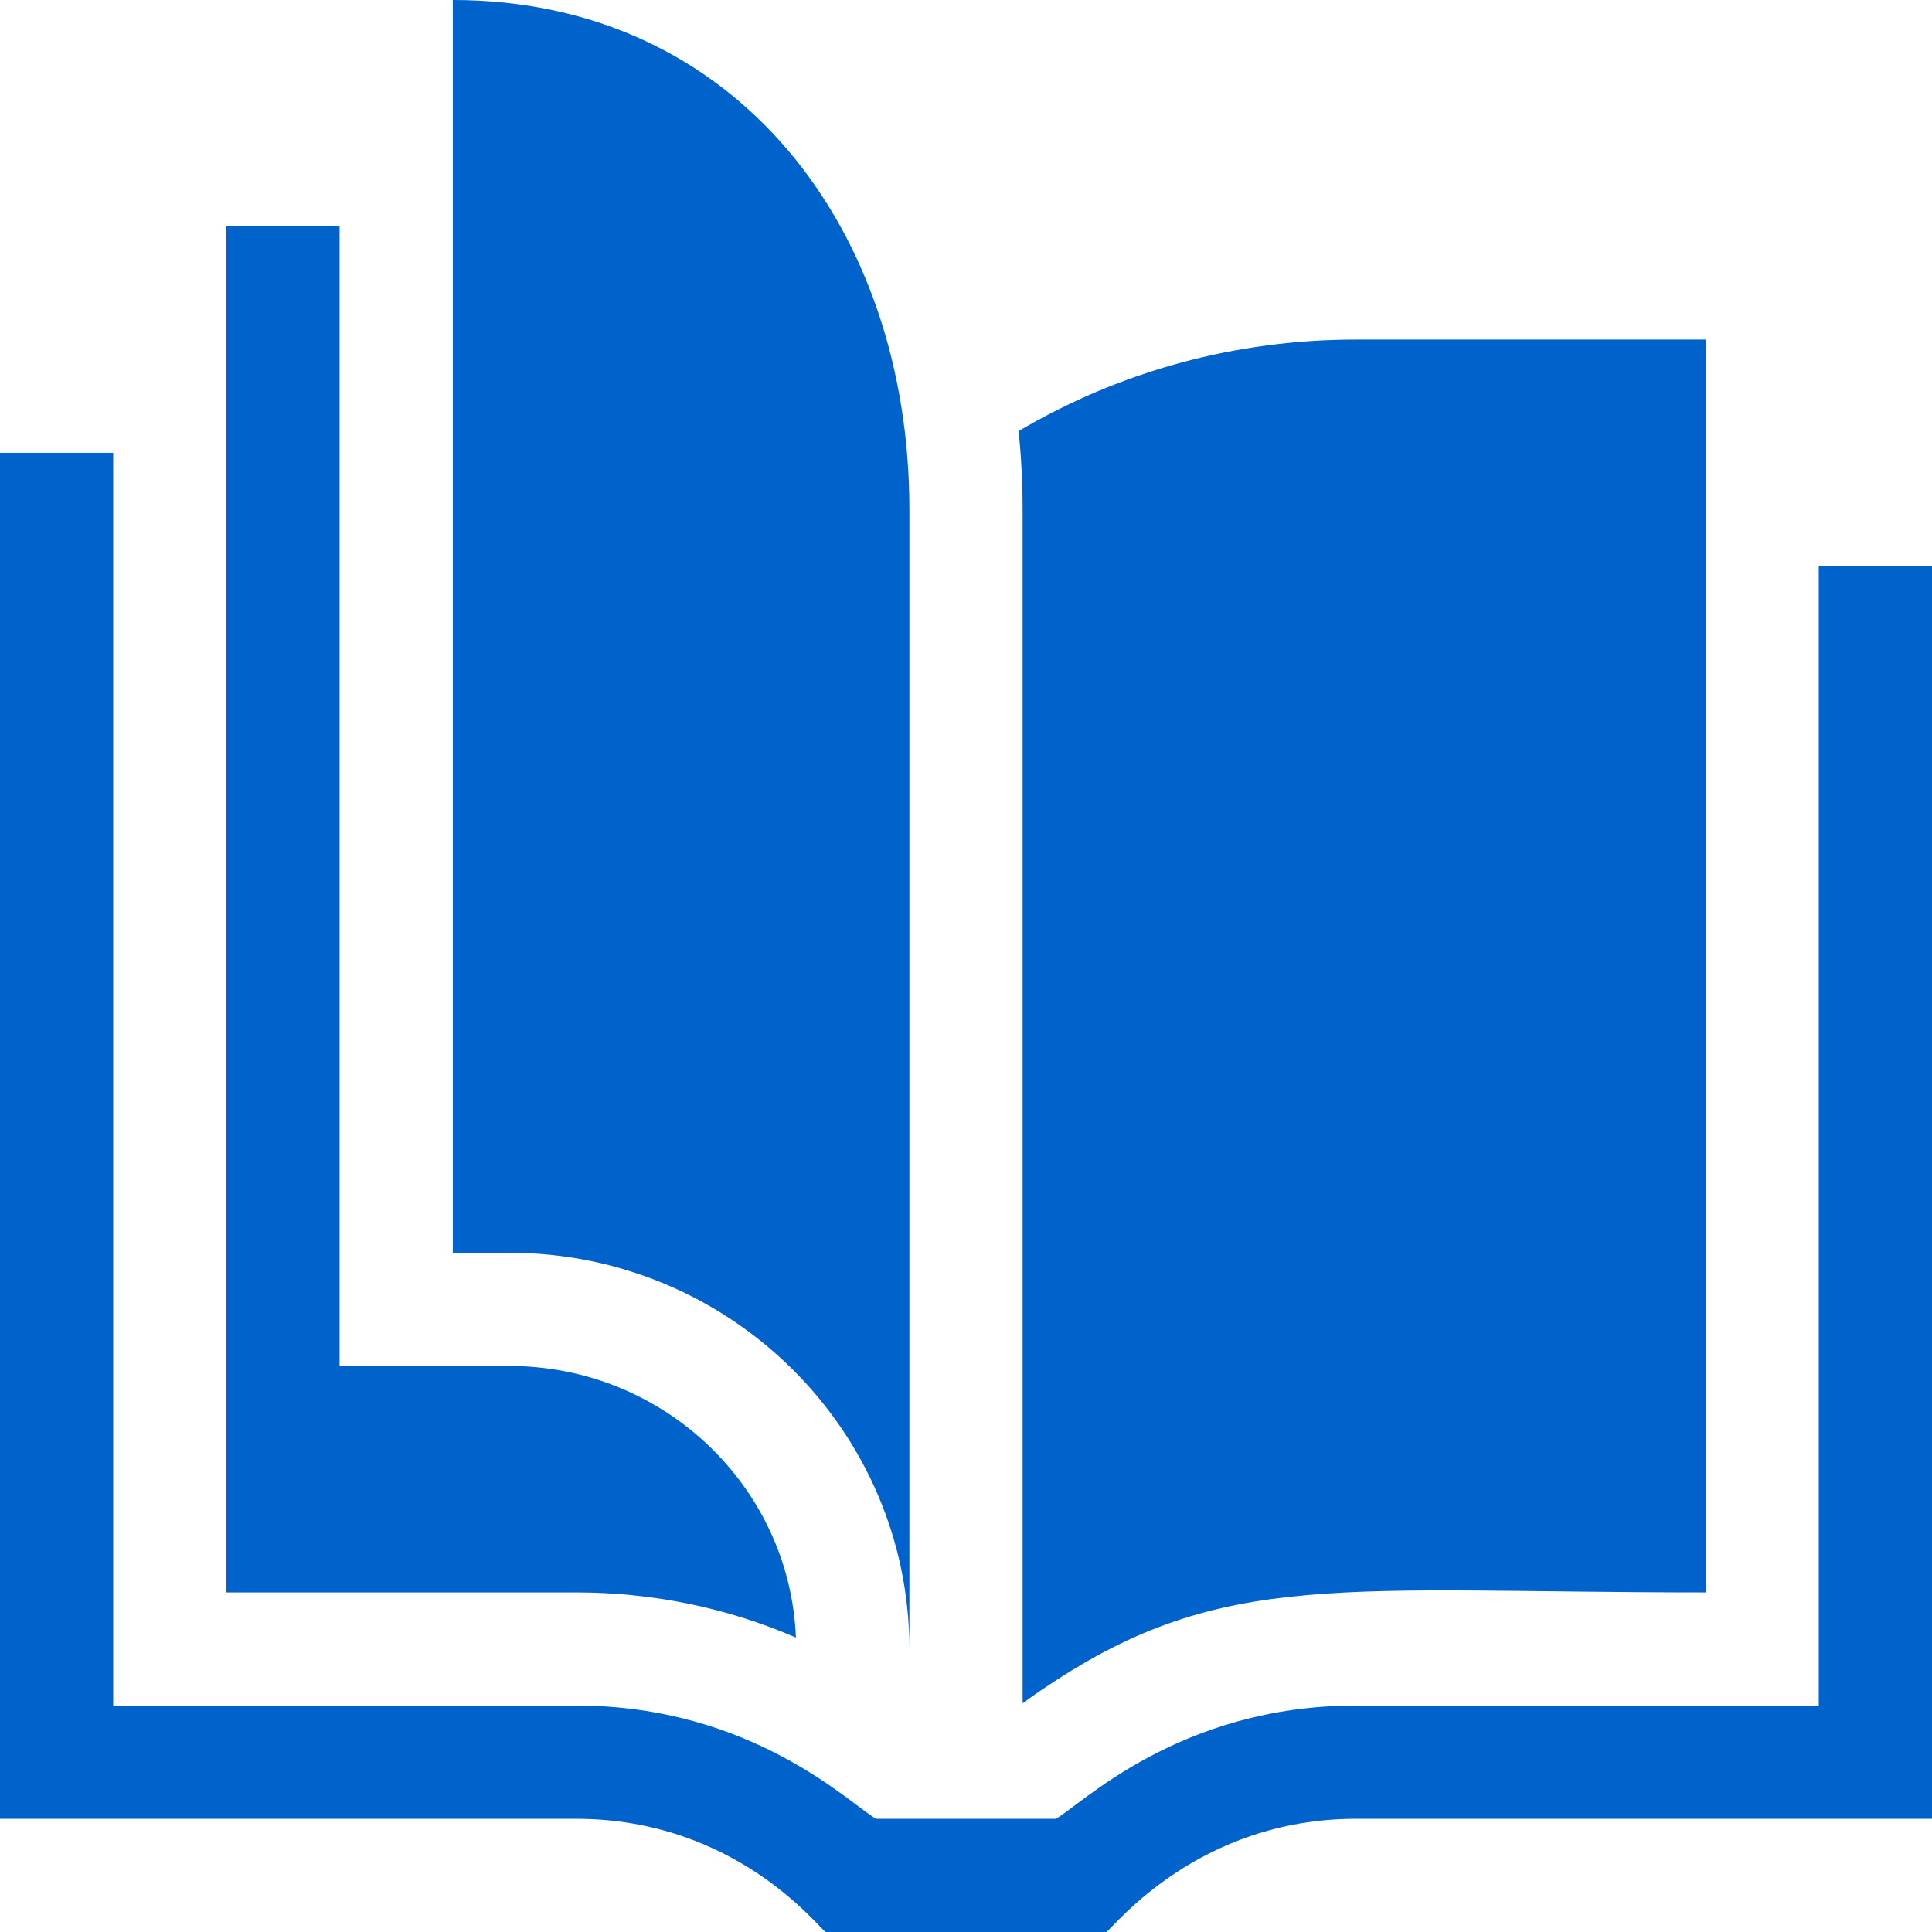 <svg width="30" height="30" viewBox="0 0 30 30" fill="none" xmlns="http://www.w3.org/2000/svg">
<path d="M30 8.789V28.242H21.06C18.604 28.242 17.312 29.908 17.18 30H12.82C12.686 29.907 11.413 28.242 8.94 28.242H0V7.031H1.758V26.484H8.947C11.694 26.484 13.223 28.034 13.604 28.242H16.396C16.776 28.034 18.306 26.484 21.053 26.484H28.242V8.789H30Z" fill="#0062CB"/>
<path d="M12.359 25.428C11.292 24.966 10.137 24.727 8.947 24.727H3.516V3.516H5.273V21.211H7.91C10.306 21.211 12.265 23.087 12.359 25.428Z" fill="#0062CB"/>
<path d="M21.053 5.273C19.191 5.273 17.398 5.761 15.817 6.694C15.858 7.093 15.879 7.499 15.879 7.91V26.448C15.997 26.362 16.131 26.267 16.285 26.167C18.998 24.357 20.868 24.727 26.484 24.727V5.273H21.053Z" fill="#0062CB"/>
<path d="M14.121 25.605C14.121 22.213 11.335 19.453 7.91 19.453H7.031V0C11.425 0 14.121 3.549 14.121 7.91V25.605Z" fill="#0062CB"/>
</svg>
